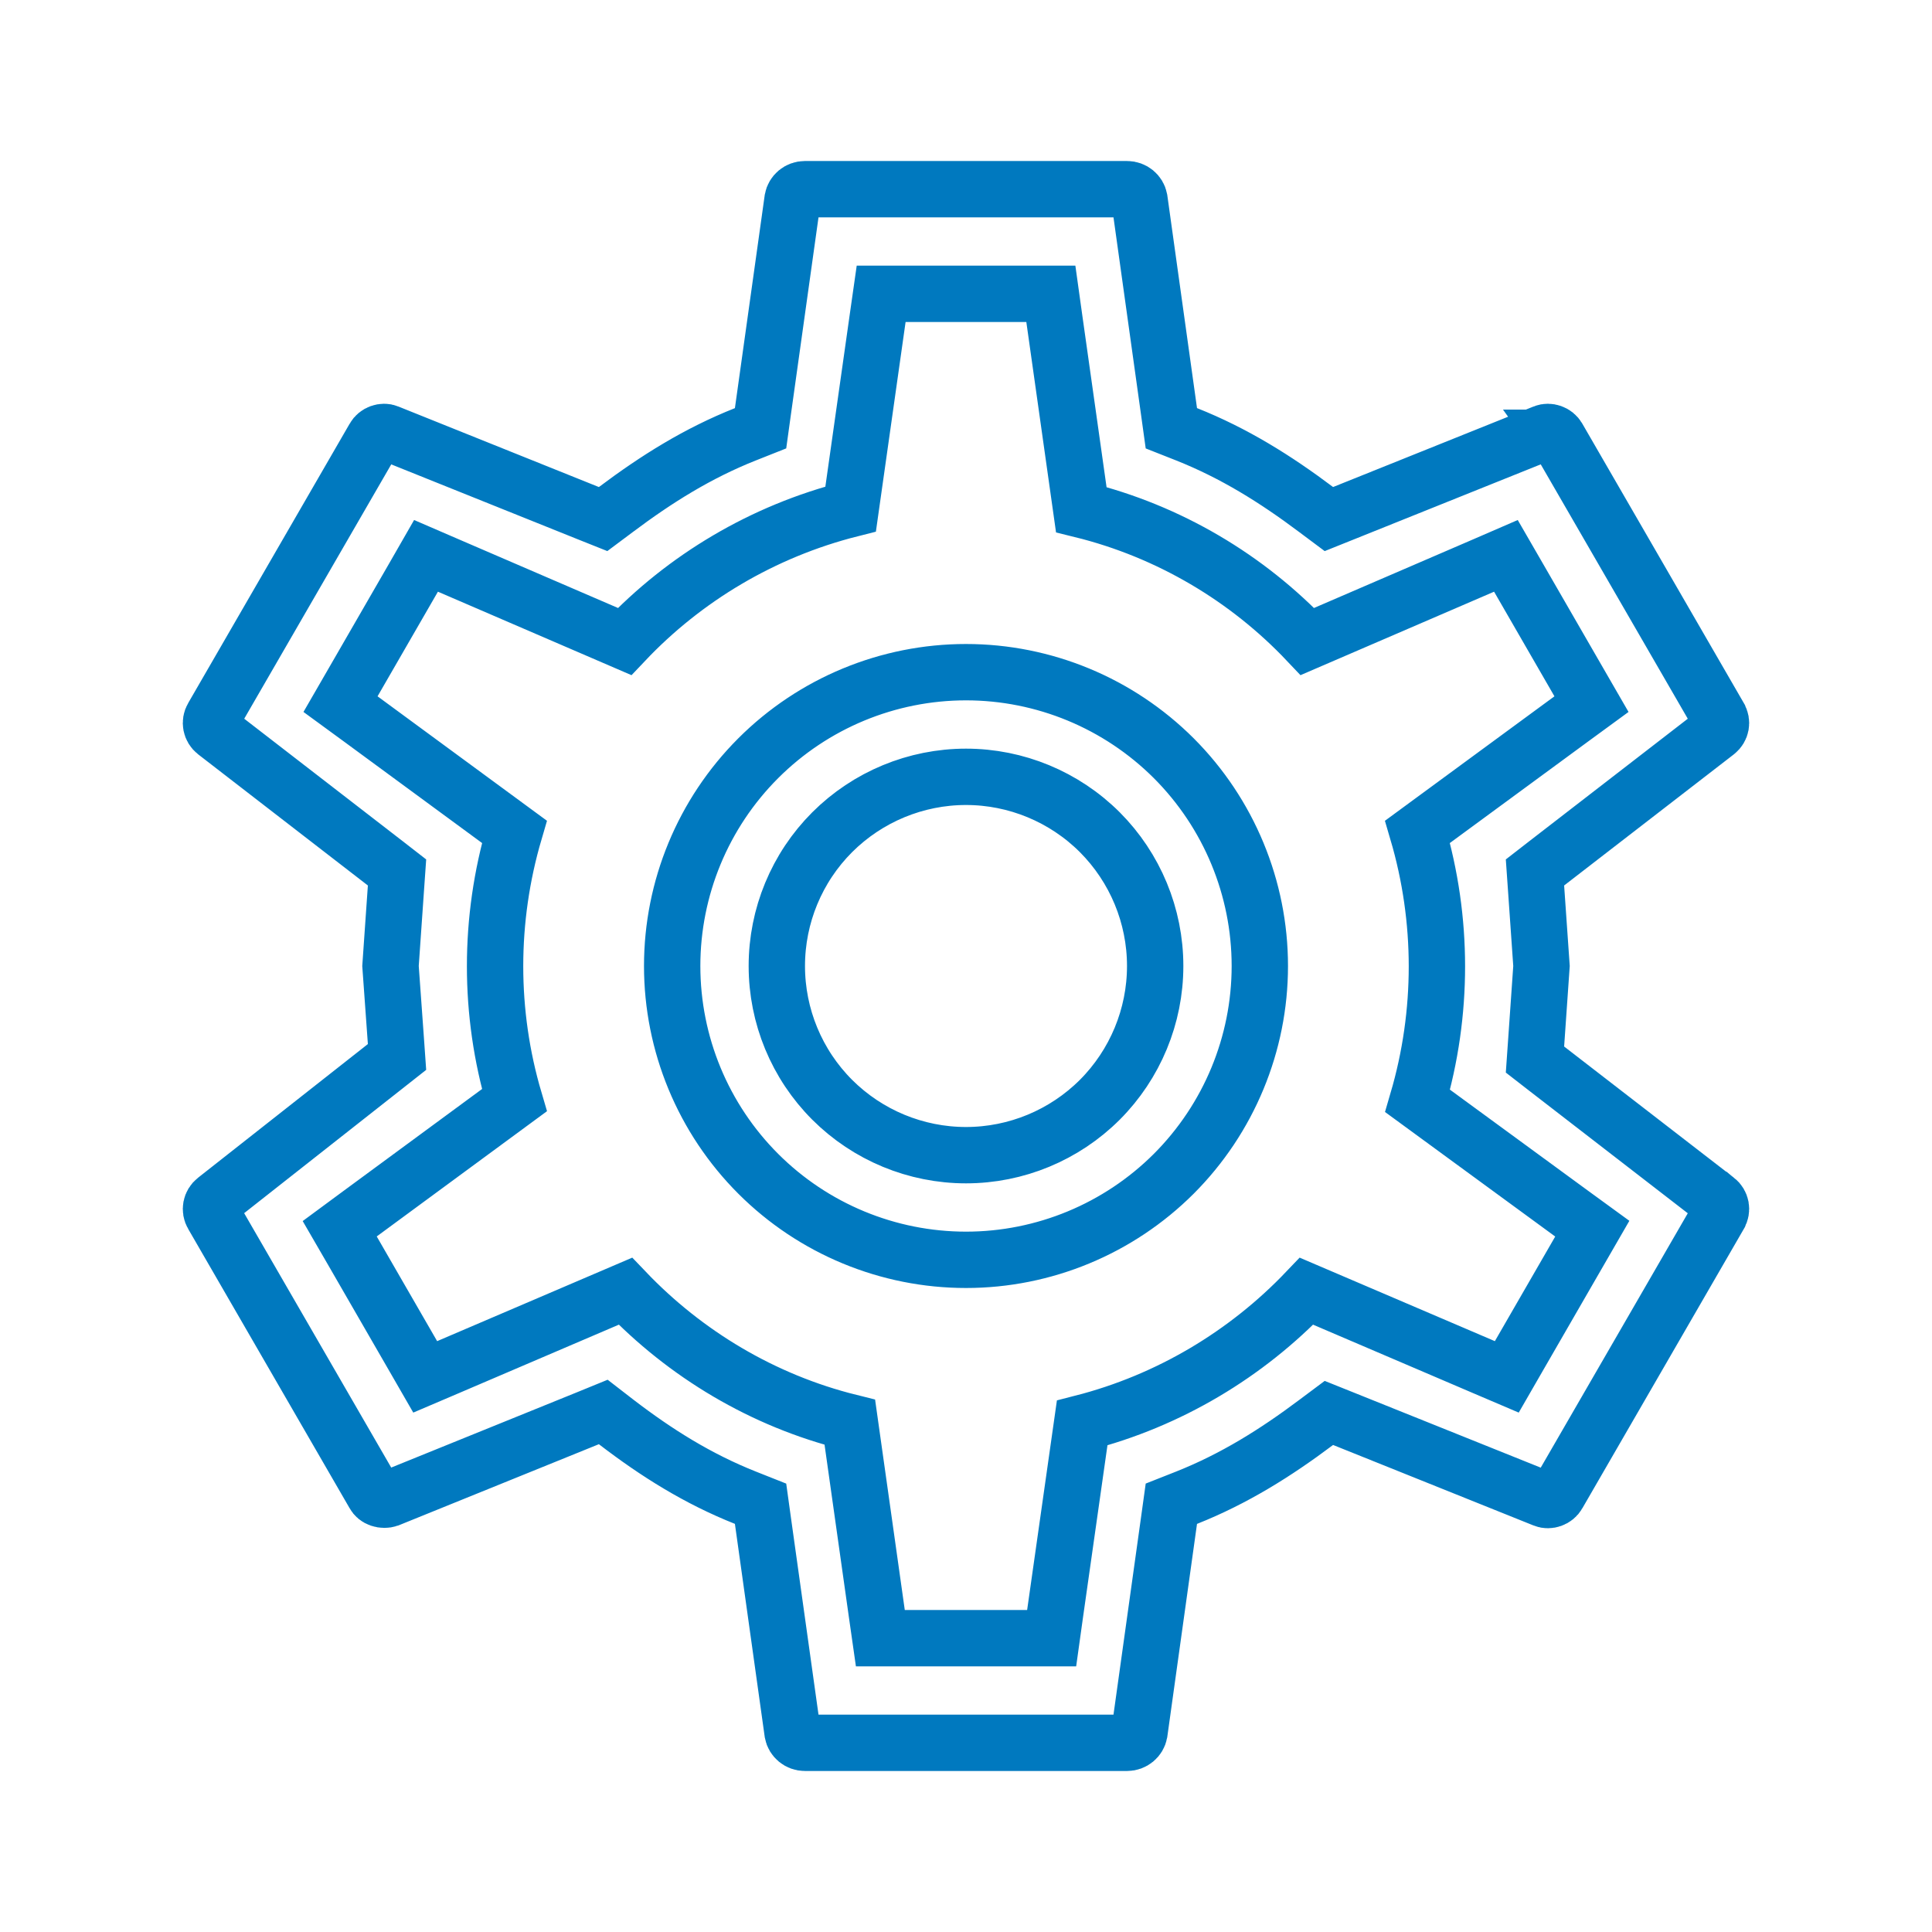 <svg width="24" height="24" viewBox="0 0 24 24" fill="none" xmlns="http://www.w3.org/2000/svg">
<path d="M9.476 18.882L9.448 18.68L9.259 18.605C8.668 18.37 8.156 18.049 7.653 17.663L7.494 17.54L7.308 17.616L4.826 18.622C4.794 18.633 4.755 18.633 4.72 18.621C4.685 18.609 4.661 18.588 4.647 18.562L4.647 18.562L4.643 18.555L2.643 15.095L2.643 15.095L2.641 15.092C2.604 15.029 2.619 14.95 2.677 14.905C2.677 14.905 2.677 14.905 2.677 14.905L4.786 13.245L4.932 13.13L4.919 12.945L4.851 12L4.919 11.024L4.932 10.838L4.784 10.723L2.676 9.094C2.619 9.049 2.604 8.971 2.641 8.908L2.643 8.905L4.643 5.445L4.643 5.445L4.647 5.438C4.681 5.376 4.761 5.351 4.817 5.374L4.819 5.375L7.309 6.375L7.492 6.448L7.65 6.33C8.155 5.951 8.667 5.63 9.259 5.395L9.448 5.32L9.476 5.118L9.846 2.474C9.859 2.405 9.921 2.35 10 2.35H14C14.078 2.35 14.141 2.405 14.154 2.474L14.523 5.118L14.551 5.32L14.741 5.395C15.332 5.63 15.845 5.951 16.35 6.33L16.508 6.448L16.69 6.375L19.18 5.375L19.182 5.374C19.239 5.351 19.319 5.376 19.353 5.438L19.352 5.438L19.357 5.445L21.357 8.905L21.357 8.905L21.358 8.908C21.396 8.971 21.381 9.049 21.324 9.094C21.324 9.095 21.323 9.095 21.323 9.095L19.216 10.723L19.068 10.838L19.081 11.024L19.149 12L19.081 12.976L19.068 13.162L19.216 13.277L21.323 14.905C21.323 14.905 21.324 14.905 21.324 14.905C21.381 14.951 21.396 15.029 21.358 15.092L21.357 15.095L19.357 18.555L19.357 18.555L19.353 18.562C19.319 18.624 19.239 18.649 19.182 18.626L19.18 18.625L16.69 17.625L16.508 17.552L16.35 17.67C15.845 18.049 15.332 18.37 14.741 18.605L14.551 18.68L14.523 18.882L14.154 21.526C14.141 21.595 14.078 21.65 14 21.65H10C9.921 21.65 9.859 21.595 9.846 21.526L9.476 18.882ZM11.25 3.65H10.946L10.903 3.951L10.567 6.323C9.476 6.599 8.506 7.18 7.759 7.969L5.579 7.029L5.292 6.905L5.137 7.175L4.387 8.475L4.23 8.747L4.483 8.932L6.39 10.333C6.07 11.424 6.07 12.583 6.39 13.667L4.472 15.078L4.22 15.264L4.377 15.535L5.127 16.835L5.282 17.104L5.568 16.982L7.769 16.04C8.513 16.819 9.474 17.399 10.557 17.668L10.893 20.049L10.936 20.35H11.24H12.76H13.064L13.106 20.049L13.443 17.677C14.525 17.4 15.486 16.82 16.23 16.04L18.432 16.982L18.718 17.104L18.873 16.835L19.623 15.535L19.78 15.263L19.526 15.078L17.61 13.676C17.93 12.585 17.93 11.424 17.609 10.333L19.517 8.932L19.77 8.747L19.613 8.475L18.863 7.175L18.707 6.905L18.421 7.029L16.241 7.969C15.495 7.181 14.524 6.6 13.432 6.331L13.096 3.951L13.054 3.65H12.75H11.25ZM12 8.35C12.968 8.35 13.896 8.735 14.581 9.419C15.265 10.104 15.65 11.032 15.65 12C15.65 12.968 15.265 13.896 14.581 14.581C13.896 15.265 12.968 15.65 12 15.65C11.032 15.65 10.103 15.265 9.419 14.581C8.734 13.896 8.35 12.968 8.35 12C8.35 11.032 8.734 10.104 9.419 9.419C10.103 8.735 11.032 8.35 12 8.35ZM12 9.65C11.377 9.65 10.779 9.898 10.338 10.338C9.897 10.779 9.65 11.377 9.65 12C9.65 12.623 9.897 13.221 10.338 13.662C10.779 14.102 11.377 14.35 12 14.35C12.623 14.35 13.221 14.102 13.662 13.662C14.102 13.221 14.35 12.623 14.35 12C14.35 11.377 14.102 10.779 13.662 10.338C13.221 9.898 12.623 9.65 12 9.65Z" stroke="#0079BF" stroke-width="0.7"/>
</svg>
